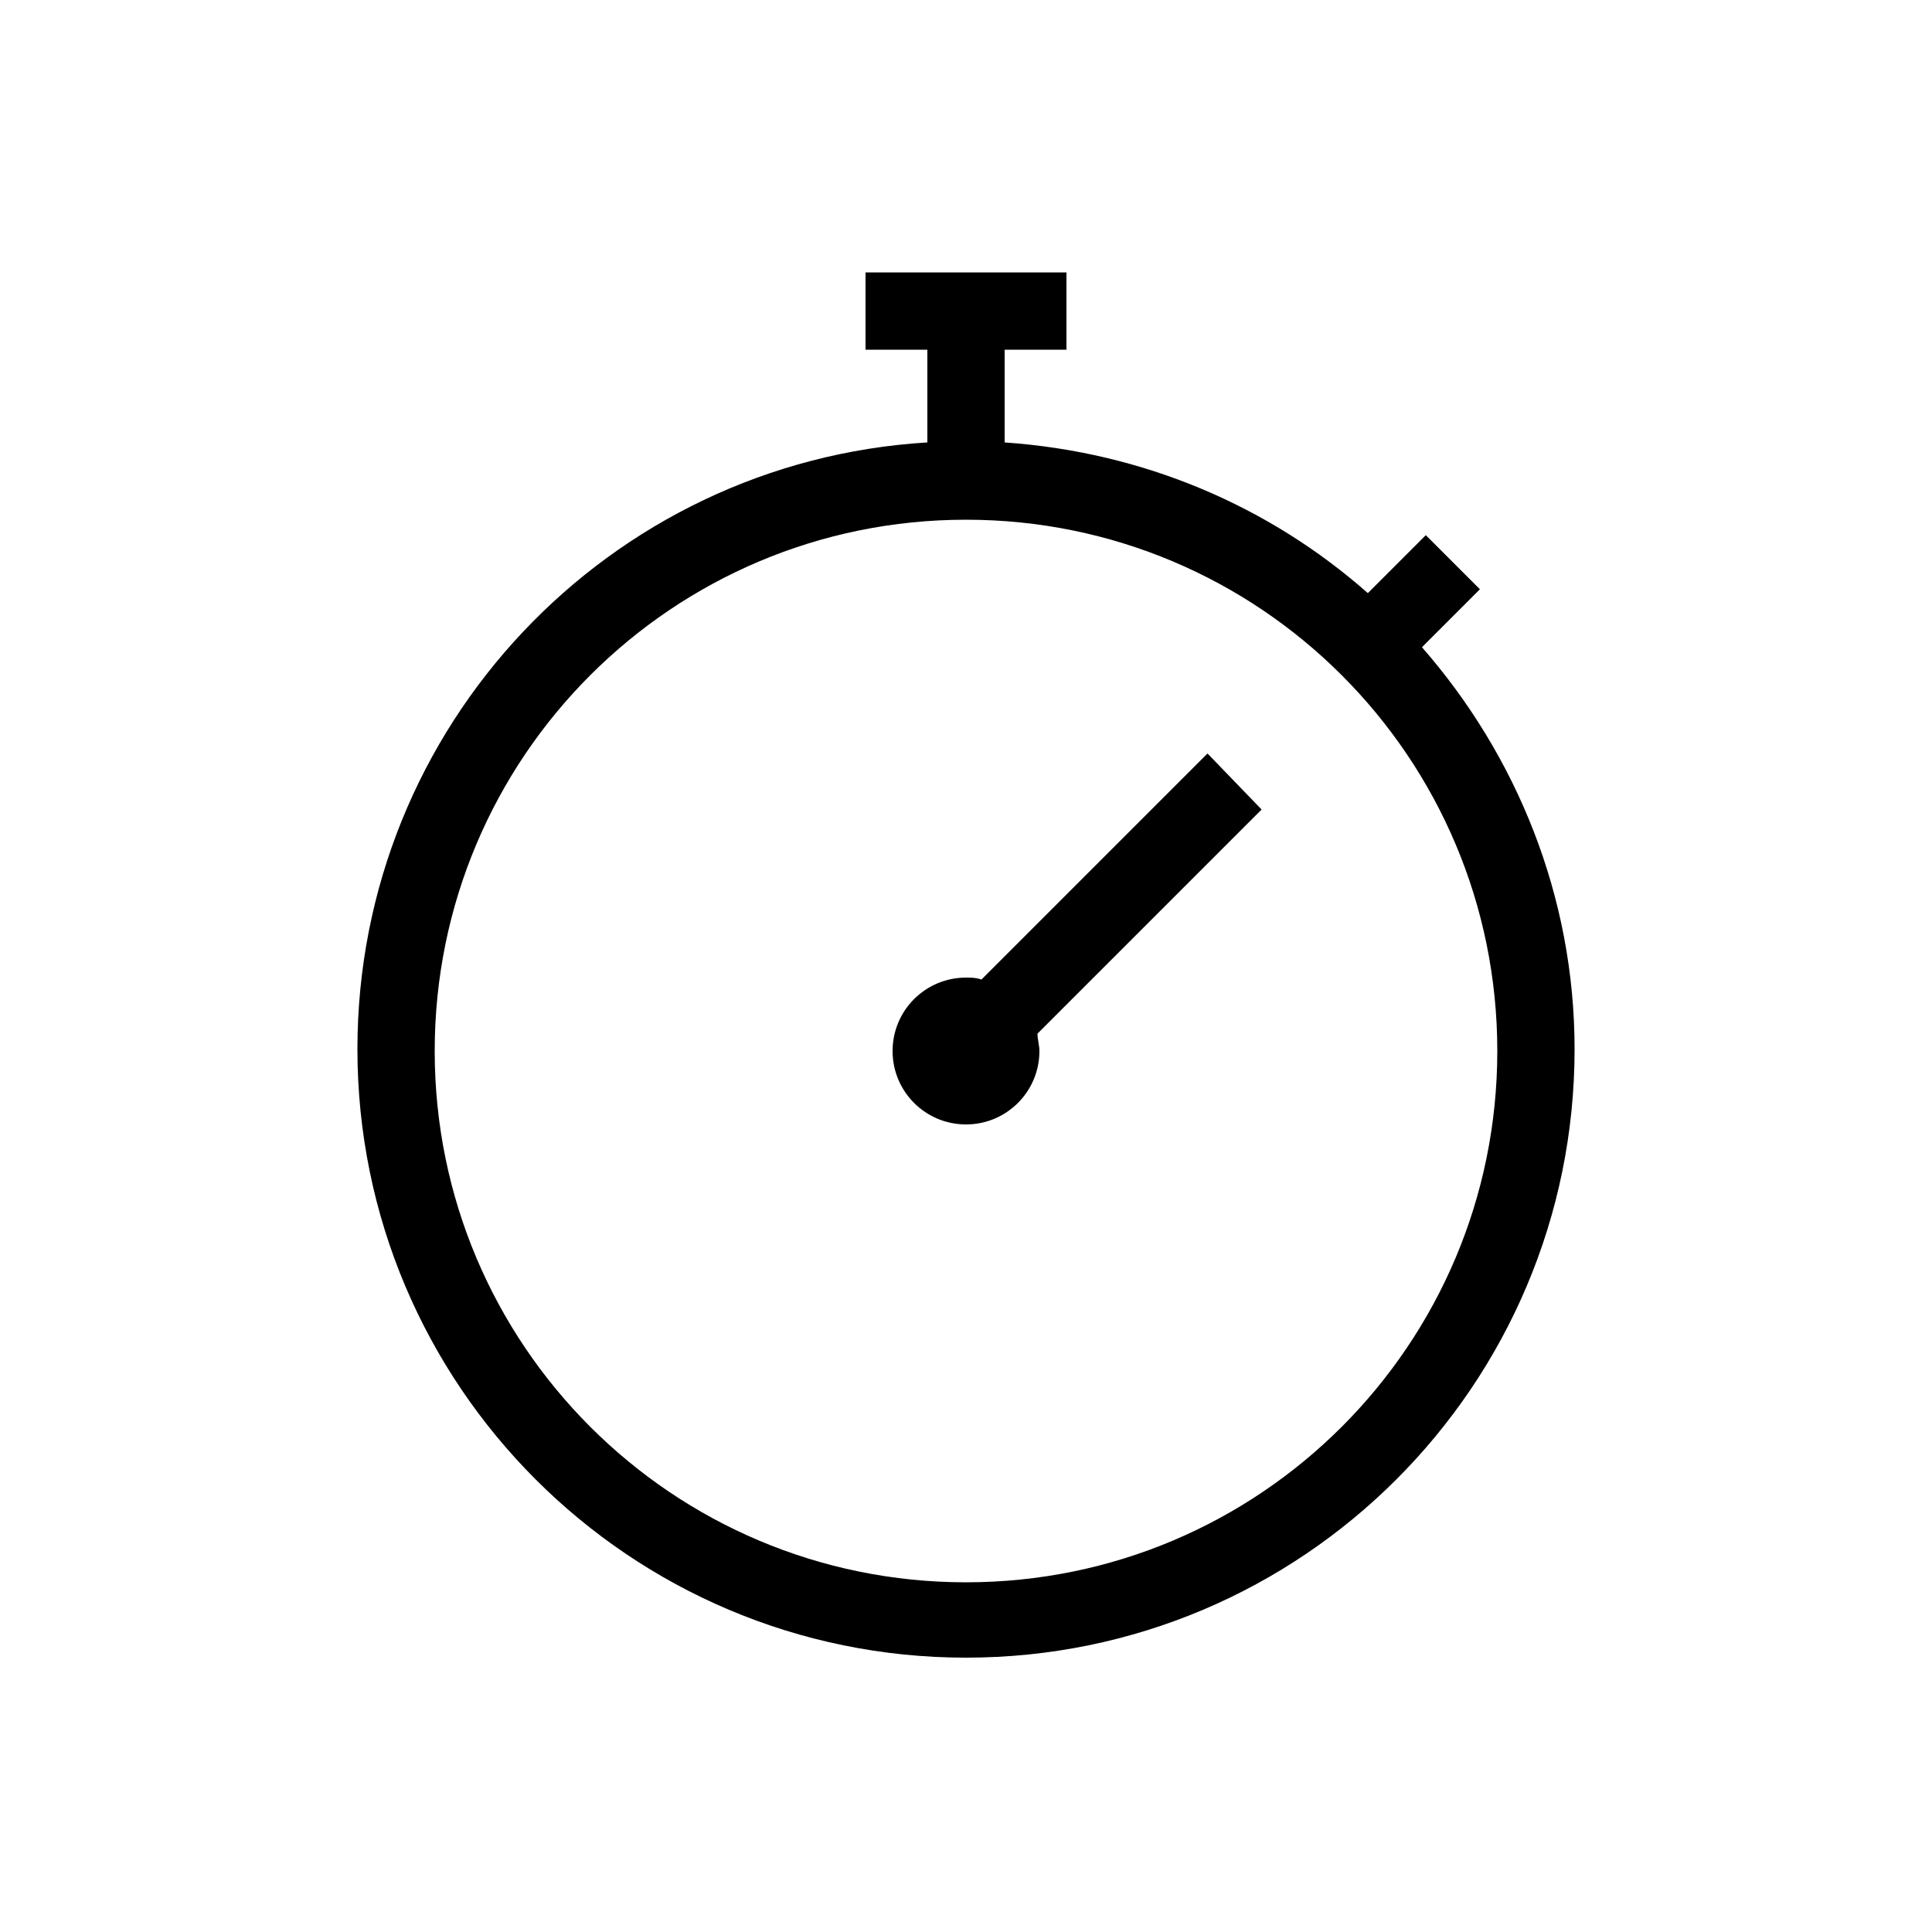 <?xml version="1.0" encoding="UTF-8"?>
<svg width="512pt" height="512pt" version="1.1" viewBox="0 0 512 512" xmlns="http://www.w3.org/2000/svg">
 <g>
  <path d="m376.83 171.52 15.359-15.359-14.336-14.336-15.359 15.359c-26.113-23.039-59.391-37.375-96.258-39.938v-24.574h16.383v-20.48h-53.246v20.48h16.387v24.574c-84.48 5.121-151.04 75.266-151.04 160.77 0 89.09 72.191 161.28 161.28 161.28s161.28-72.191 161.28-161.28c-0.004-40.449-15.363-77.824-40.453-106.5zm-120.83 247.81c-77.824 0-140.8-62.977-140.8-140.8 0-77.824 62.977-140.8 140.8-140.8s140.8 62.977 140.8 140.8c0 77.824-62.977 140.8-140.8 140.8z"/>
  <path d="m320 199.68-59.902 59.906c-1.535-0.512-2.559-0.512-4.098-0.512-10.754 0-19.457 8.703-19.457 19.457s8.703 19.457 19.457 19.457 19.457-8.703 19.457-19.457c0-1.535-0.512-3.07-0.512-4.609l59.391-59.391z"/>
 </g>
</svg>
